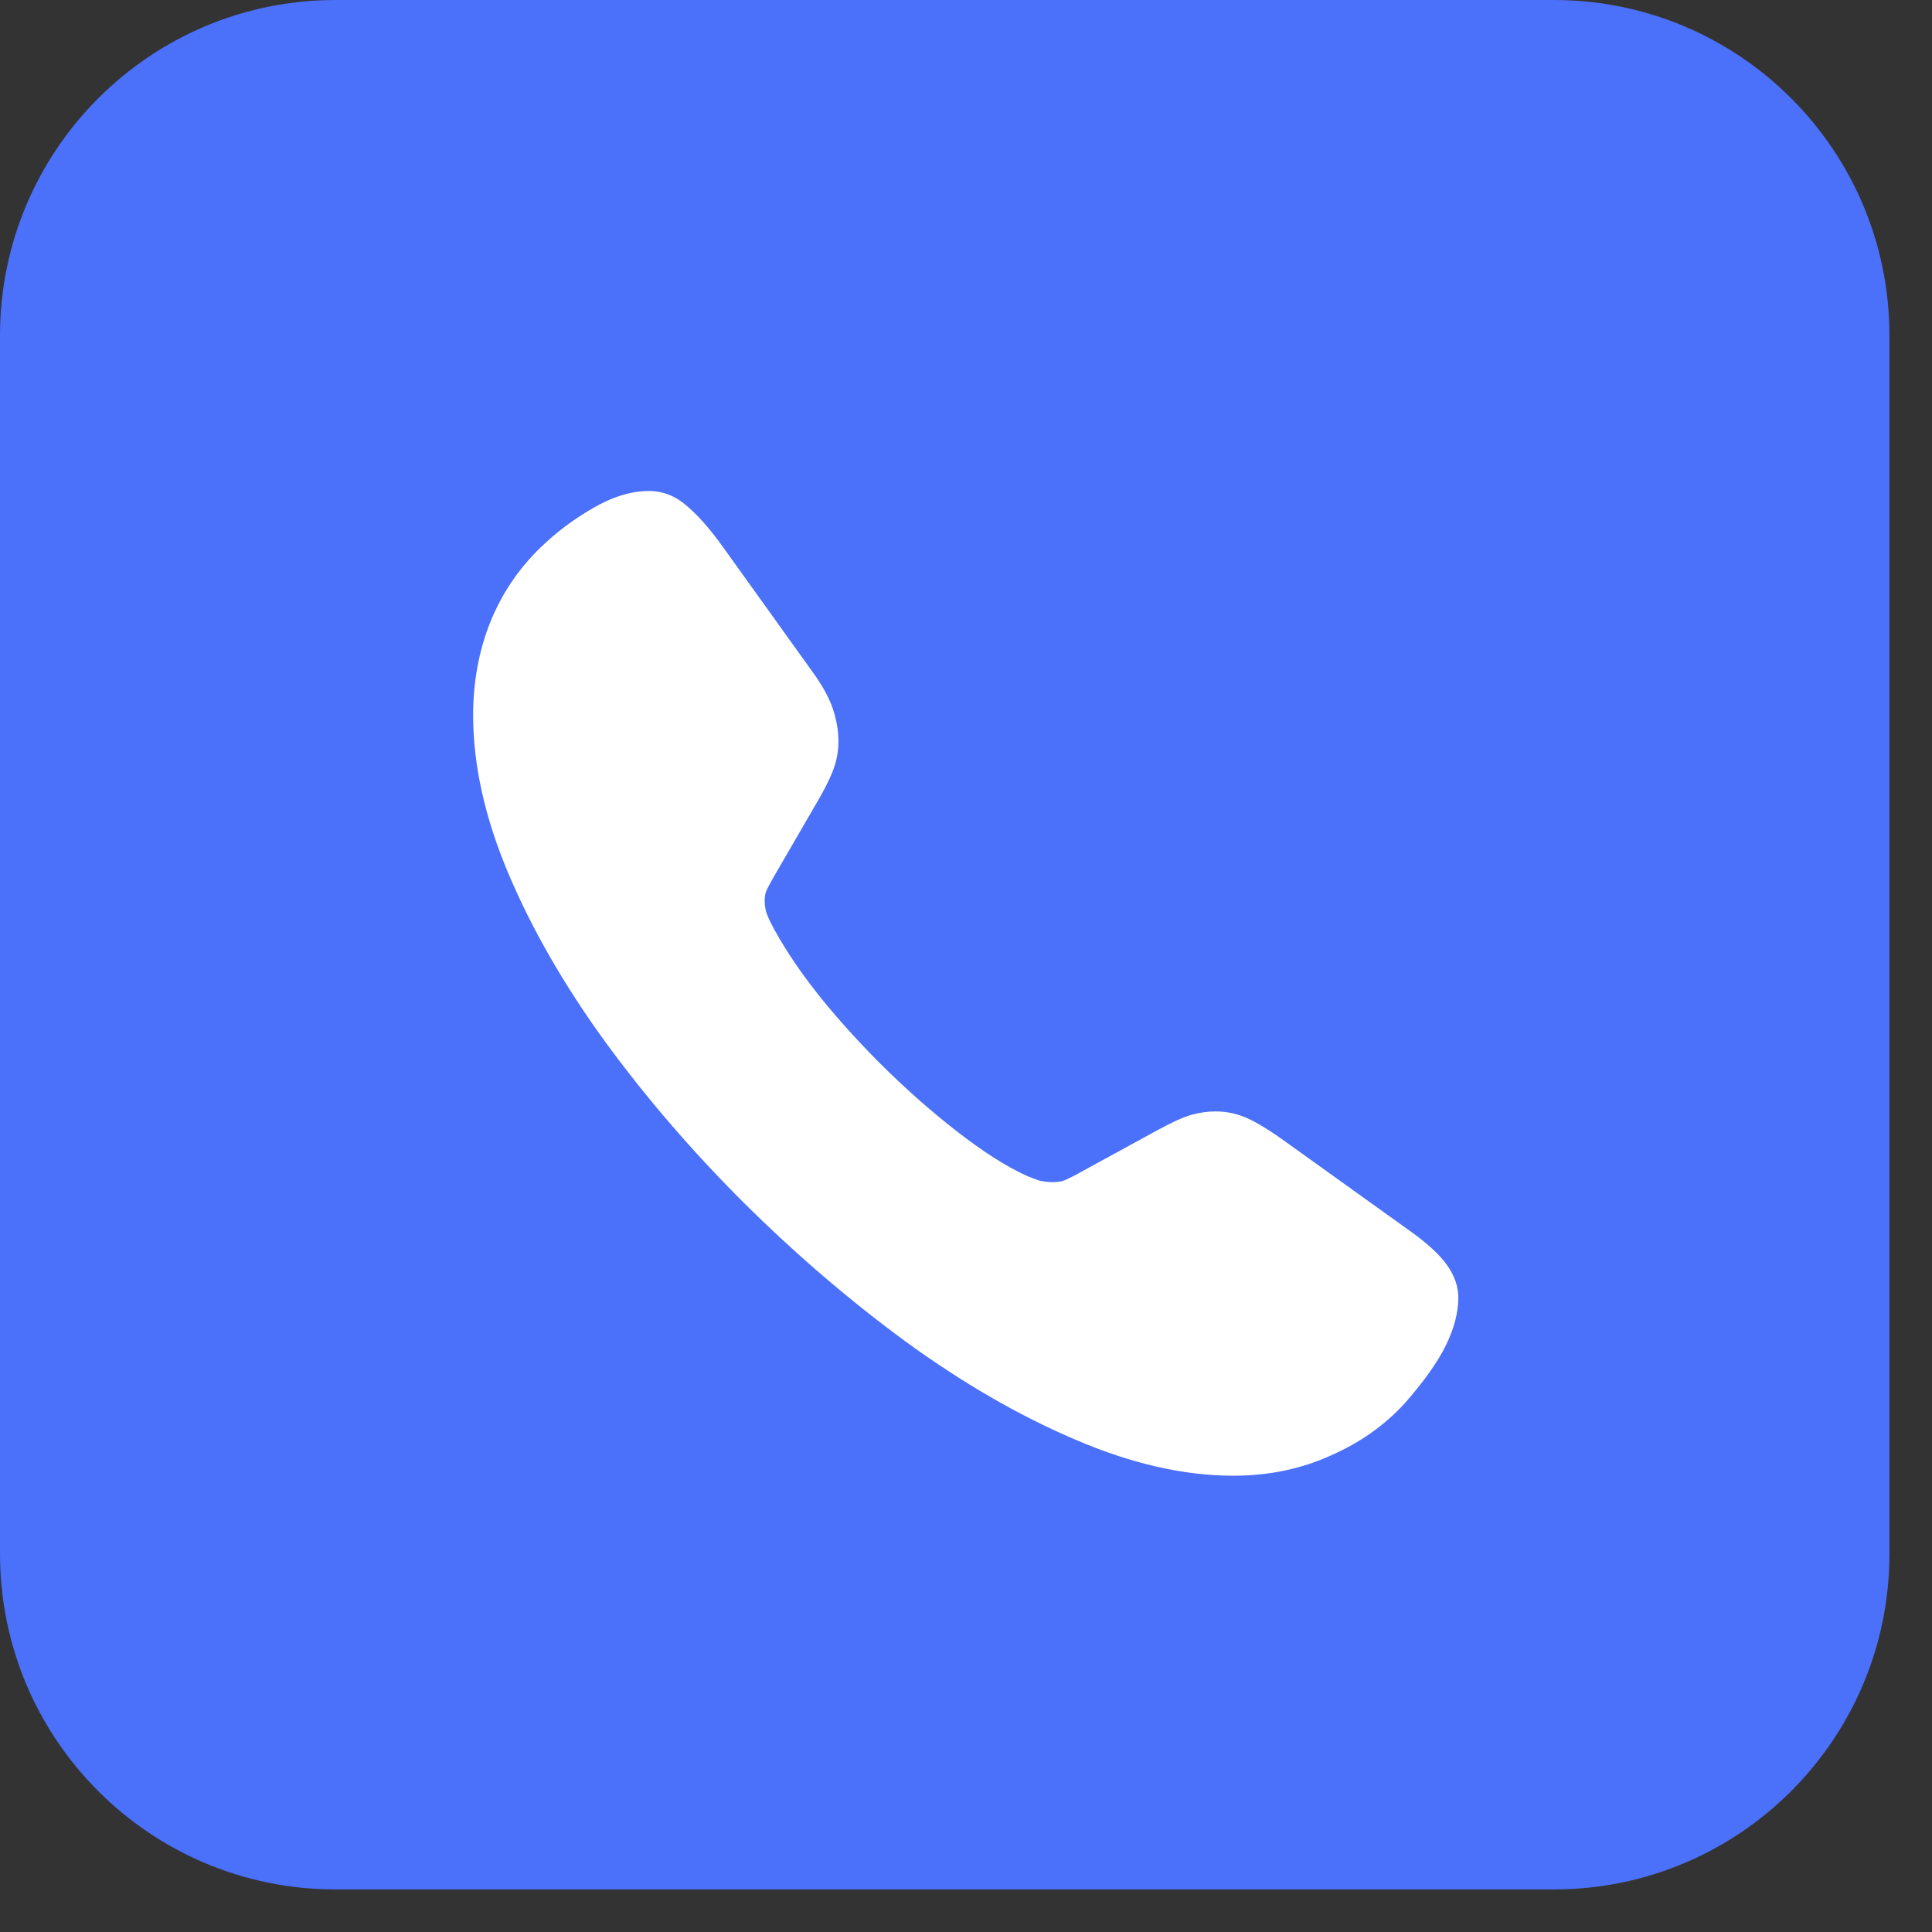 <svg xmlns="http://www.w3.org/2000/svg" width="29" height="29" viewBox="0 0 29 29" fill="none"><rect x="0" y="0" width="29" height="29" fill="#333333" stroke="none"/><path d="M0 5.036C0 2.255 2.255 0 5.036 0L23.325 0C26.106 0 28.361 2.255 28.361 5.036V23.325C28.361 26.106 26.106 28.361 23.325 28.361H5.036C2.255 28.361 0 26.106 0 23.325L0 5.036Z" fill="#4B70F9"></path><g clip-path="url(#clip0_740_9180)"><path d="M11.155 18.044C10.38 17.27 9.688 16.465 9.078 15.629C8.468 14.788 7.986 13.95 7.632 13.114C7.279 12.279 7.102 11.486 7.102 10.738C7.102 10.241 7.186 9.777 7.356 9.346C7.53 8.915 7.781 8.541 8.109 8.223C8.34 7.998 8.601 7.8 8.894 7.631C9.191 7.457 9.473 7.37 9.74 7.37C9.95 7.37 10.139 7.444 10.309 7.593C10.483 7.741 10.665 7.949 10.855 8.215L12.185 10.069C12.339 10.279 12.444 10.469 12.501 10.638C12.557 10.807 12.585 10.969 12.585 11.122C12.585 11.261 12.565 11.389 12.524 11.507C12.488 11.62 12.421 11.763 12.324 11.938L11.593 13.199C11.562 13.255 11.534 13.309 11.508 13.36C11.488 13.406 11.478 13.455 11.478 13.507C11.478 13.573 11.485 13.635 11.501 13.691C11.521 13.747 11.542 13.796 11.562 13.837C11.89 14.478 12.436 15.183 13.2 15.952C13.575 16.326 13.959 16.667 14.354 16.975C14.749 17.282 15.097 17.506 15.4 17.644C15.472 17.675 15.538 17.7 15.6 17.721C15.661 17.736 15.728 17.744 15.8 17.744C15.851 17.744 15.9 17.739 15.946 17.729C15.992 17.713 16.053 17.685 16.13 17.644L17.384 16.959C17.589 16.847 17.753 16.772 17.876 16.736C17.999 16.701 18.122 16.683 18.245 16.683C18.389 16.683 18.527 16.708 18.66 16.759C18.799 16.811 18.989 16.921 19.23 17.09L21.16 18.474C21.421 18.659 21.608 18.831 21.721 18.99C21.834 19.149 21.89 19.313 21.89 19.482C21.89 19.697 21.829 19.933 21.706 20.189C21.583 20.441 21.378 20.73 21.091 21.058C20.788 21.392 20.414 21.656 19.968 21.851C19.527 22.05 19.043 22.151 18.514 22.151C17.766 22.151 16.971 21.968 16.13 21.605C15.29 21.246 14.444 20.756 13.592 20.136C12.747 19.515 11.934 18.818 11.155 18.044Z" fill="white"></path></g><defs><clipPath id="clip0_740_9180"><rect width="21" height="21" fill="white" transform="translate(4 4)"></rect></clipPath></defs></svg>